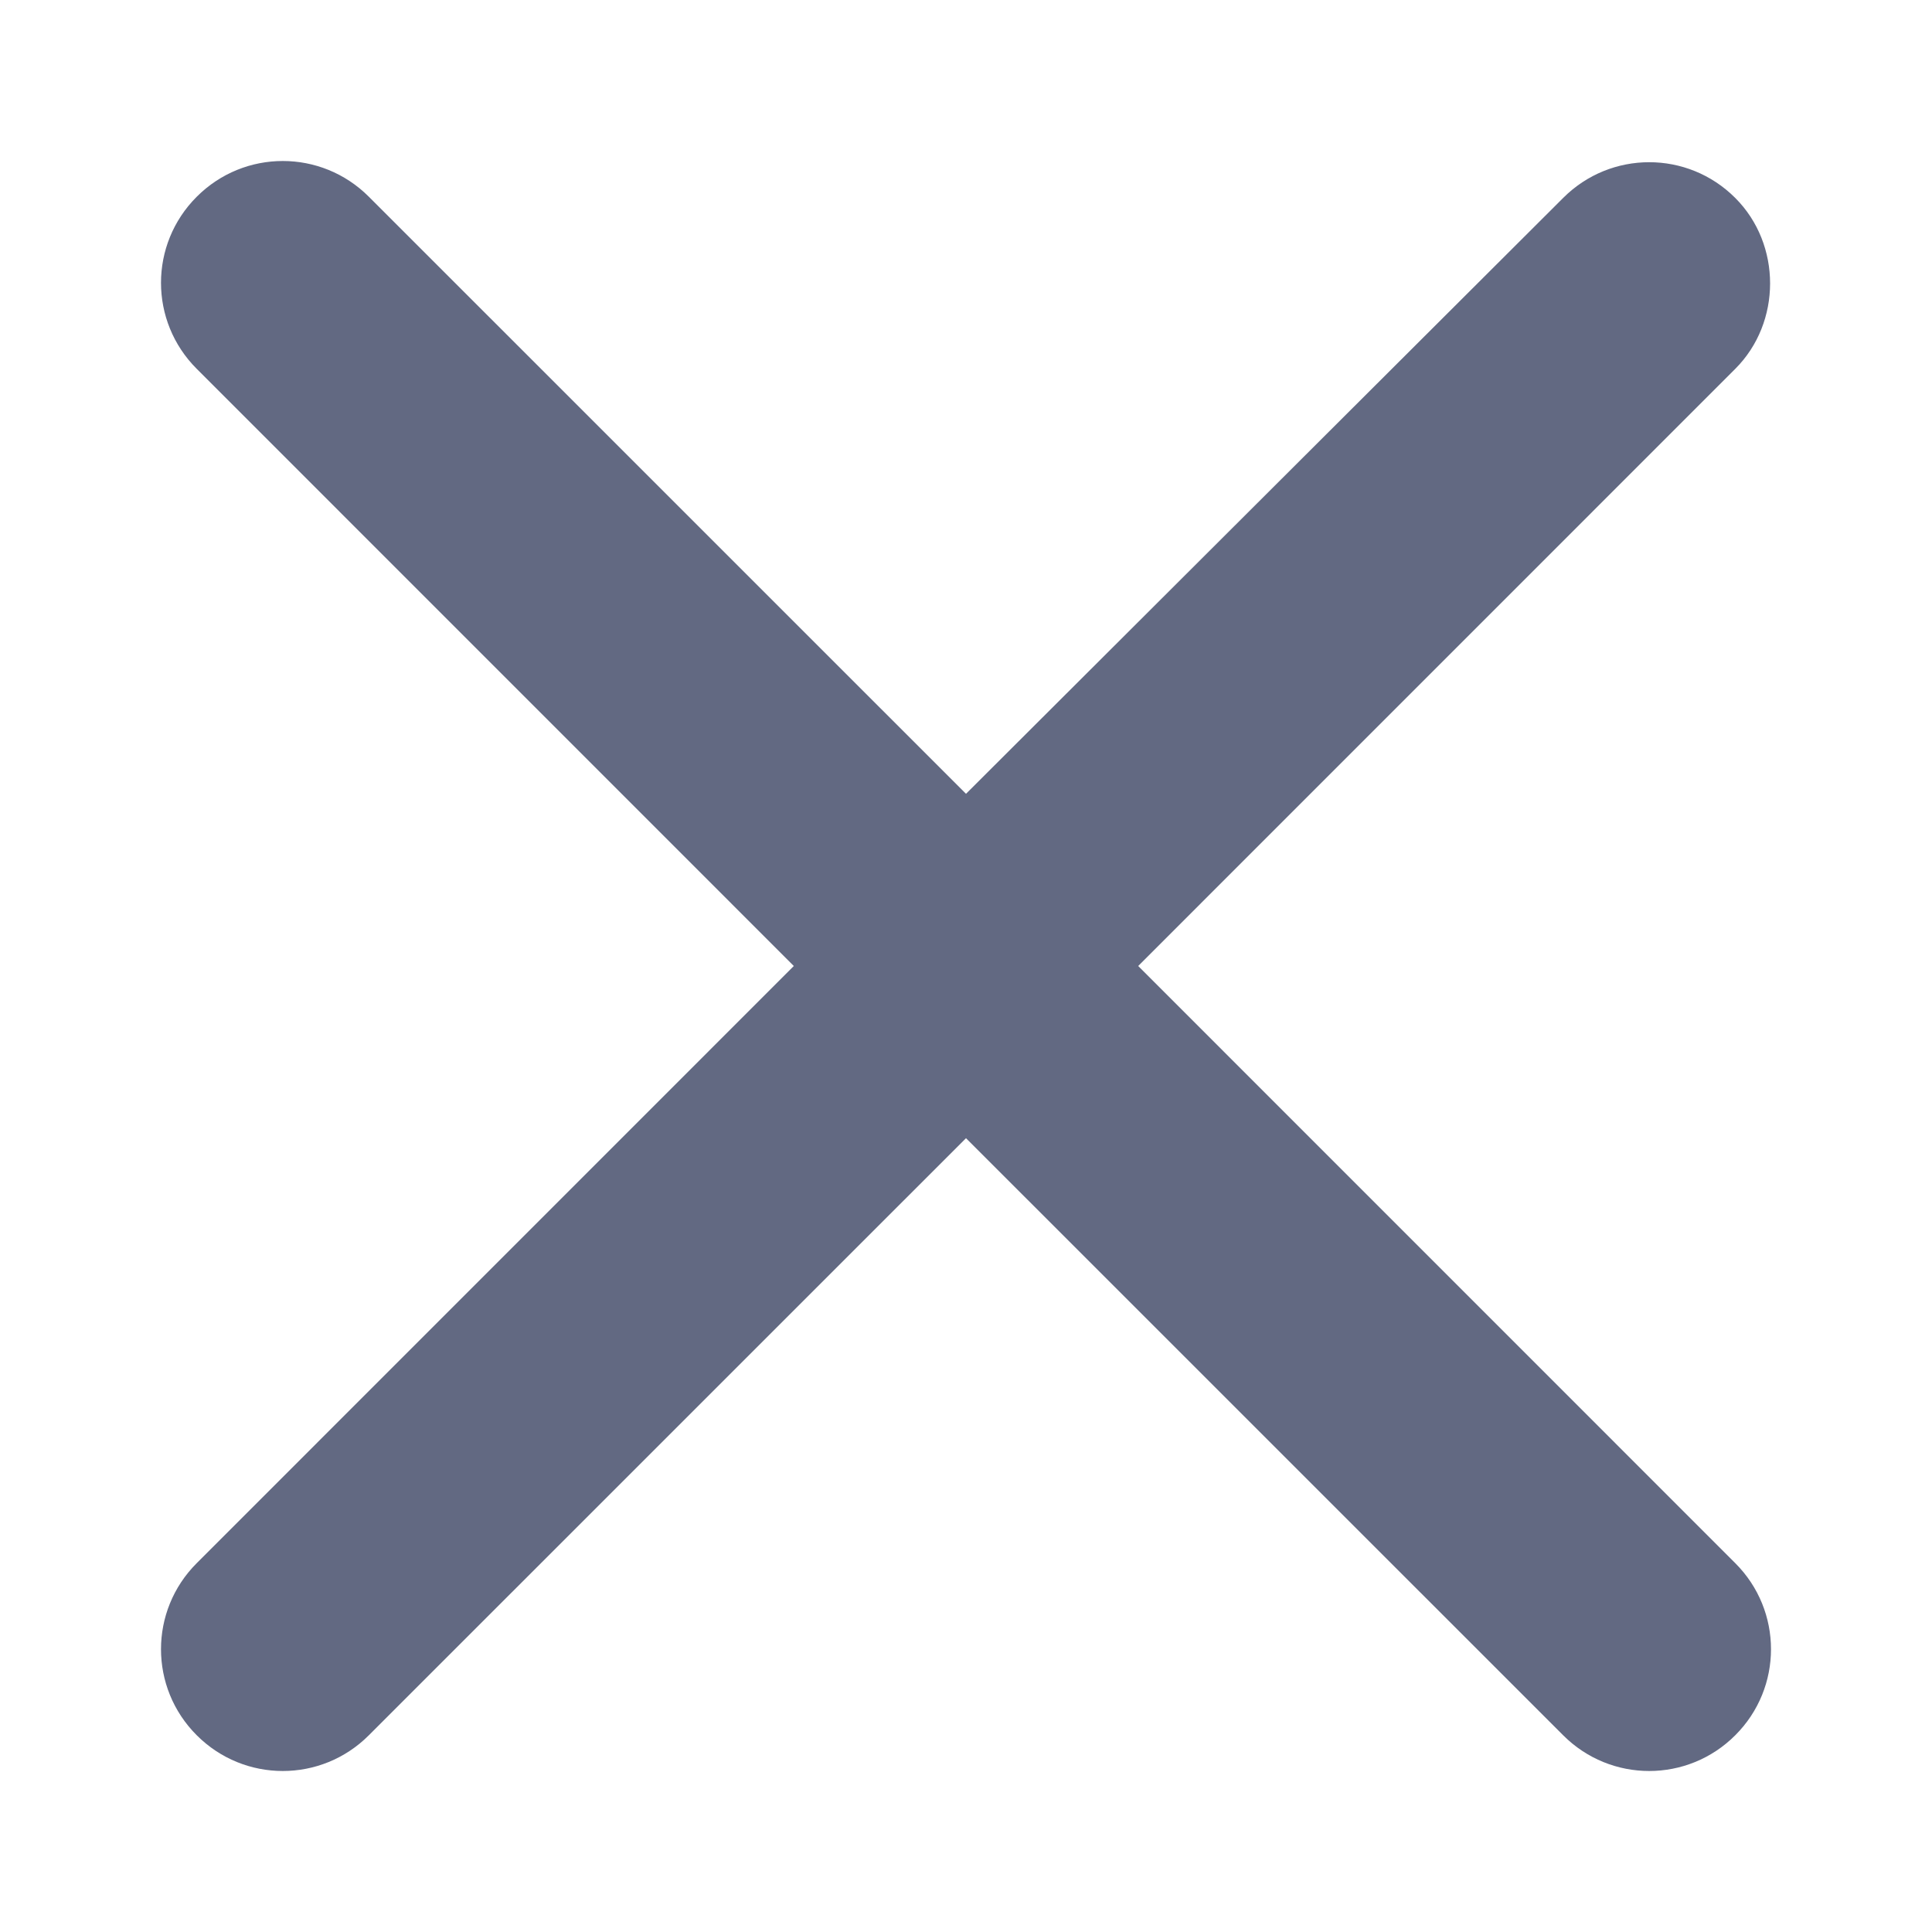 <svg width="24" height="24" viewBox="0 0 24 24" fill="none" xmlns="http://www.w3.org/2000/svg">
<path d="M21.556 2.459C20.965 1.867 20.009 1.867 19.418 2.459L12 9.861L4.582 2.444C3.991 1.852 3.035 1.852 2.444 2.444C1.852 3.035 1.852 3.991 2.444 4.582L9.861 12L2.444 19.418C1.852 20.009 1.852 20.965 2.444 21.556C3.035 22.148 3.991 22.148 4.582 21.556L12 14.139L19.418 21.556C20.009 22.148 20.965 22.148 21.556 21.556C22.148 20.965 22.148 20.009 21.556 19.418L14.139 12L21.556 4.582C22.133 4.006 22.133 3.035 21.556 2.459Z" fill="#626982"/>
</svg>

